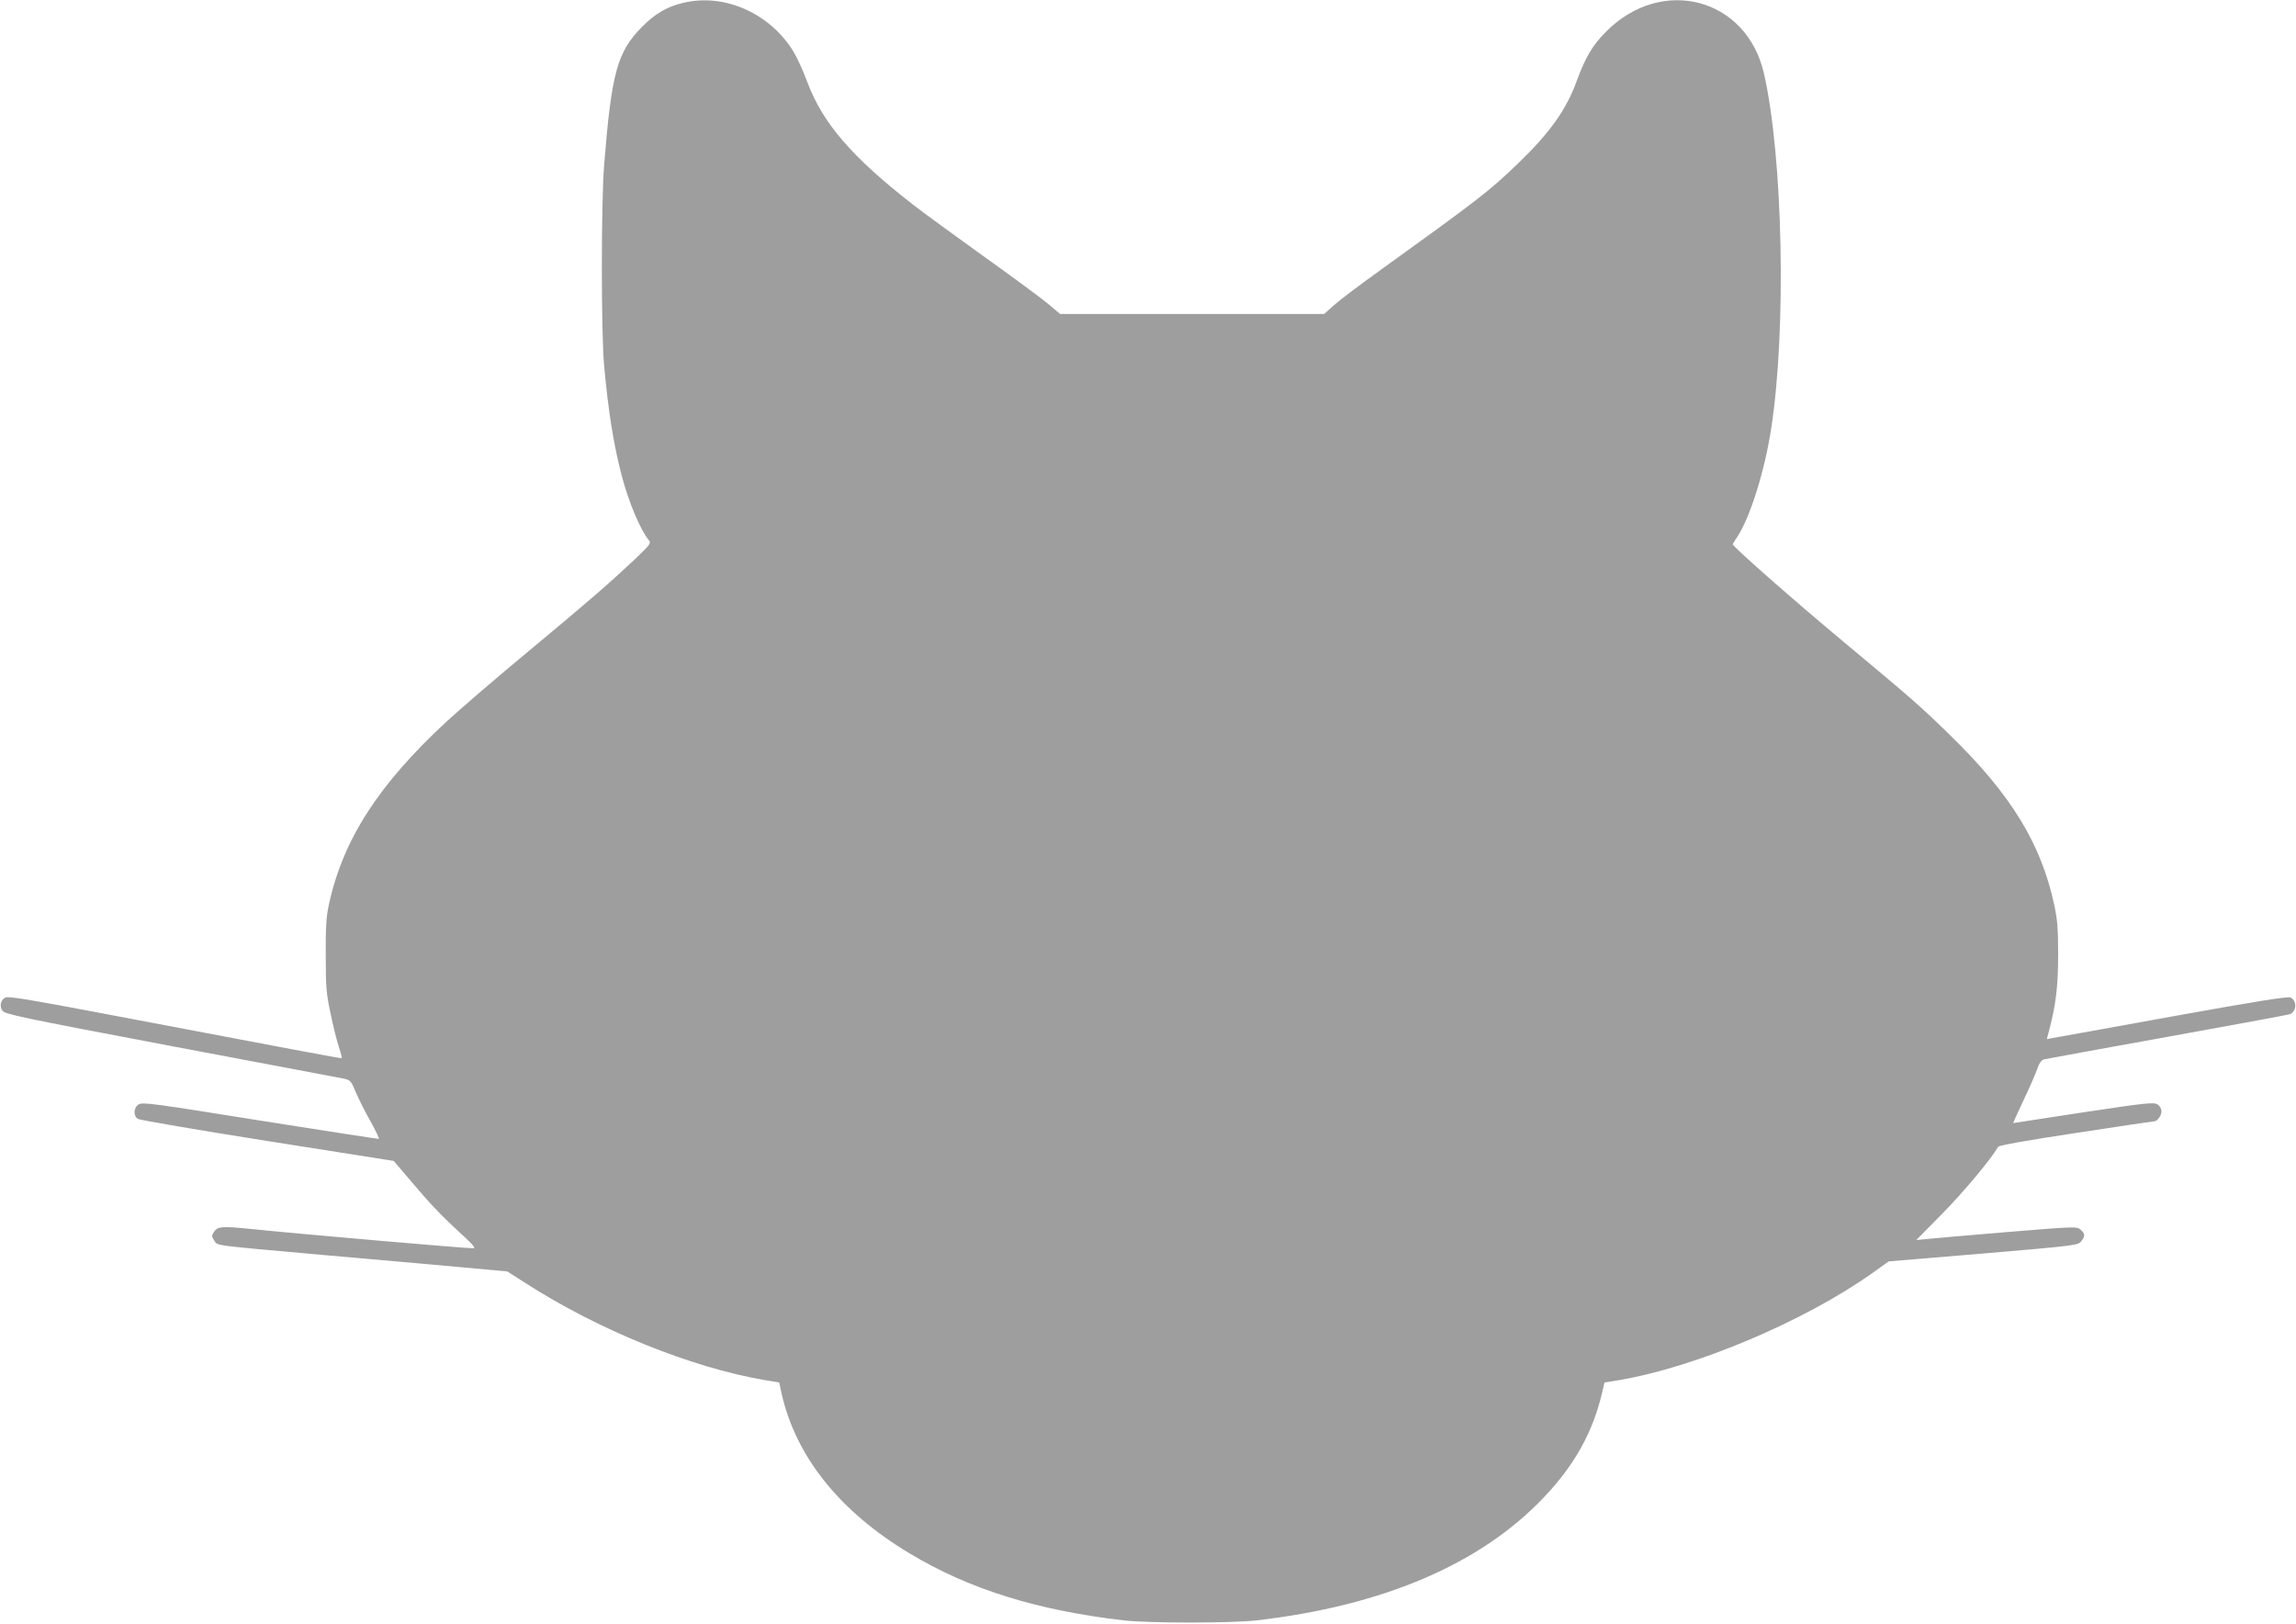 <?xml version="1.0" standalone="no"?>
<!DOCTYPE svg PUBLIC "-//W3C//DTD SVG 20010904//EN"
 "http://www.w3.org/TR/2001/REC-SVG-20010904/DTD/svg10.dtd">
<svg version="1.0" xmlns="http://www.w3.org/2000/svg"
 width="1280pt" height="905pt" viewBox="0 0 1280 905"
 preserveAspectRatio="xMidYMid meet">
<g transform="translate(0,905) scale(0.1,-0.1)"
fill="#9e9e9e" stroke="none">
<path d="M3808 9034 c-89 -21 -157 -61 -228 -133 -139 -140 -171 -256 -212
-771 -17 -212 -17 -933 0 -1120 24 -259 53 -440 99 -615 39 -147 104 -301 151
-357 13 -15 5 -25 -74 -101 -146 -137 -252 -230 -594 -514 -179 -148 -383
-324 -455 -390 -382 -352 -582 -660 -661 -1023 -15 -68 -19 -125 -18 -285 0
-177 3 -214 27 -325 14 -69 35 -152 46 -185 11 -33 18 -61 16 -63 -3 -3 -236
41 -1358 254 -373 71 -502 92 -517 84 -26 -14 -34 -47 -17 -73 13 -20 98 -38
933 -196 505 -95 939 -177 964 -182 44 -9 46 -11 74 -78 16 -37 52 -110 82
-162 29 -52 49 -95 46 -97 -4 -1 -302 45 -662 102 -593 95 -657 104 -677 90
-29 -18 -31 -64 -4 -81 10 -6 335 -62 722 -123 l704 -111 35 -41 c19 -23 75
-88 125 -146 49 -58 138 -149 196 -201 76 -68 102 -97 90 -99 -16 -3 -998 82
-1244 108 -157 16 -184 14 -203 -15 -15 -23 -15 -27 0 -49 19 -31 -19 -25 616
-82 283 -25 628 -55 767 -68 l251 -23 94 -60 c408 -264 930 -476 1344 -546
l78 -13 13 -60 c79 -352 323 -658 713 -892 332 -200 711 -318 1195 -374 141
-16 597 -16 740 0 705 81 1251 314 1604 688 170 179 272 363 323 583 l13 55
80 13 c428 72 1032 327 1412 596 l92 66 528 44 c505 43 528 46 545 67 23 29
23 43 -3 66 -20 18 -28 18 -417 -14 -218 -18 -420 -36 -448 -39 l-51 -5 146
148 c119 121 272 304 310 371 4 9 158 36 435 78 235 36 431 65 436 65 17 0 40
32 40 55 0 14 -9 31 -22 39 -21 13 -62 9 -413 -44 -214 -33 -391 -60 -392 -60
-1 0 24 55 56 123 32 67 67 146 77 175 12 36 25 54 39 57 11 3 319 59 685 125
366 66 673 123 683 126 40 13 45 74 7 94 -14 7 -185 -20 -657 -105 -351 -64
-652 -118 -670 -121 l-32 -6 14 54 c37 141 49 246 49 418 0 142 -4 194 -22
277 -73 340 -240 612 -573 938 -178 174 -218 208 -609 534 -271 226 -610 524
-610 537 0 3 12 22 26 43 71 108 152 366 188 601 86 553 66 1515 -40 1980 -96
421 -567 547 -879 235 -76 -76 -116 -143 -164 -274 -59 -163 -150 -290 -327
-461 -163 -157 -218 -199 -780 -604 -106 -76 -217 -160 -247 -187 l-55 -49
-736 0 -736 0 -69 58 c-37 31 -200 151 -361 266 -161 116 -338 244 -392 287
-337 262 -500 451 -586 678 -23 63 -58 140 -77 171 -131 216 -387 330 -617
274z"/>
</g>
</svg>
